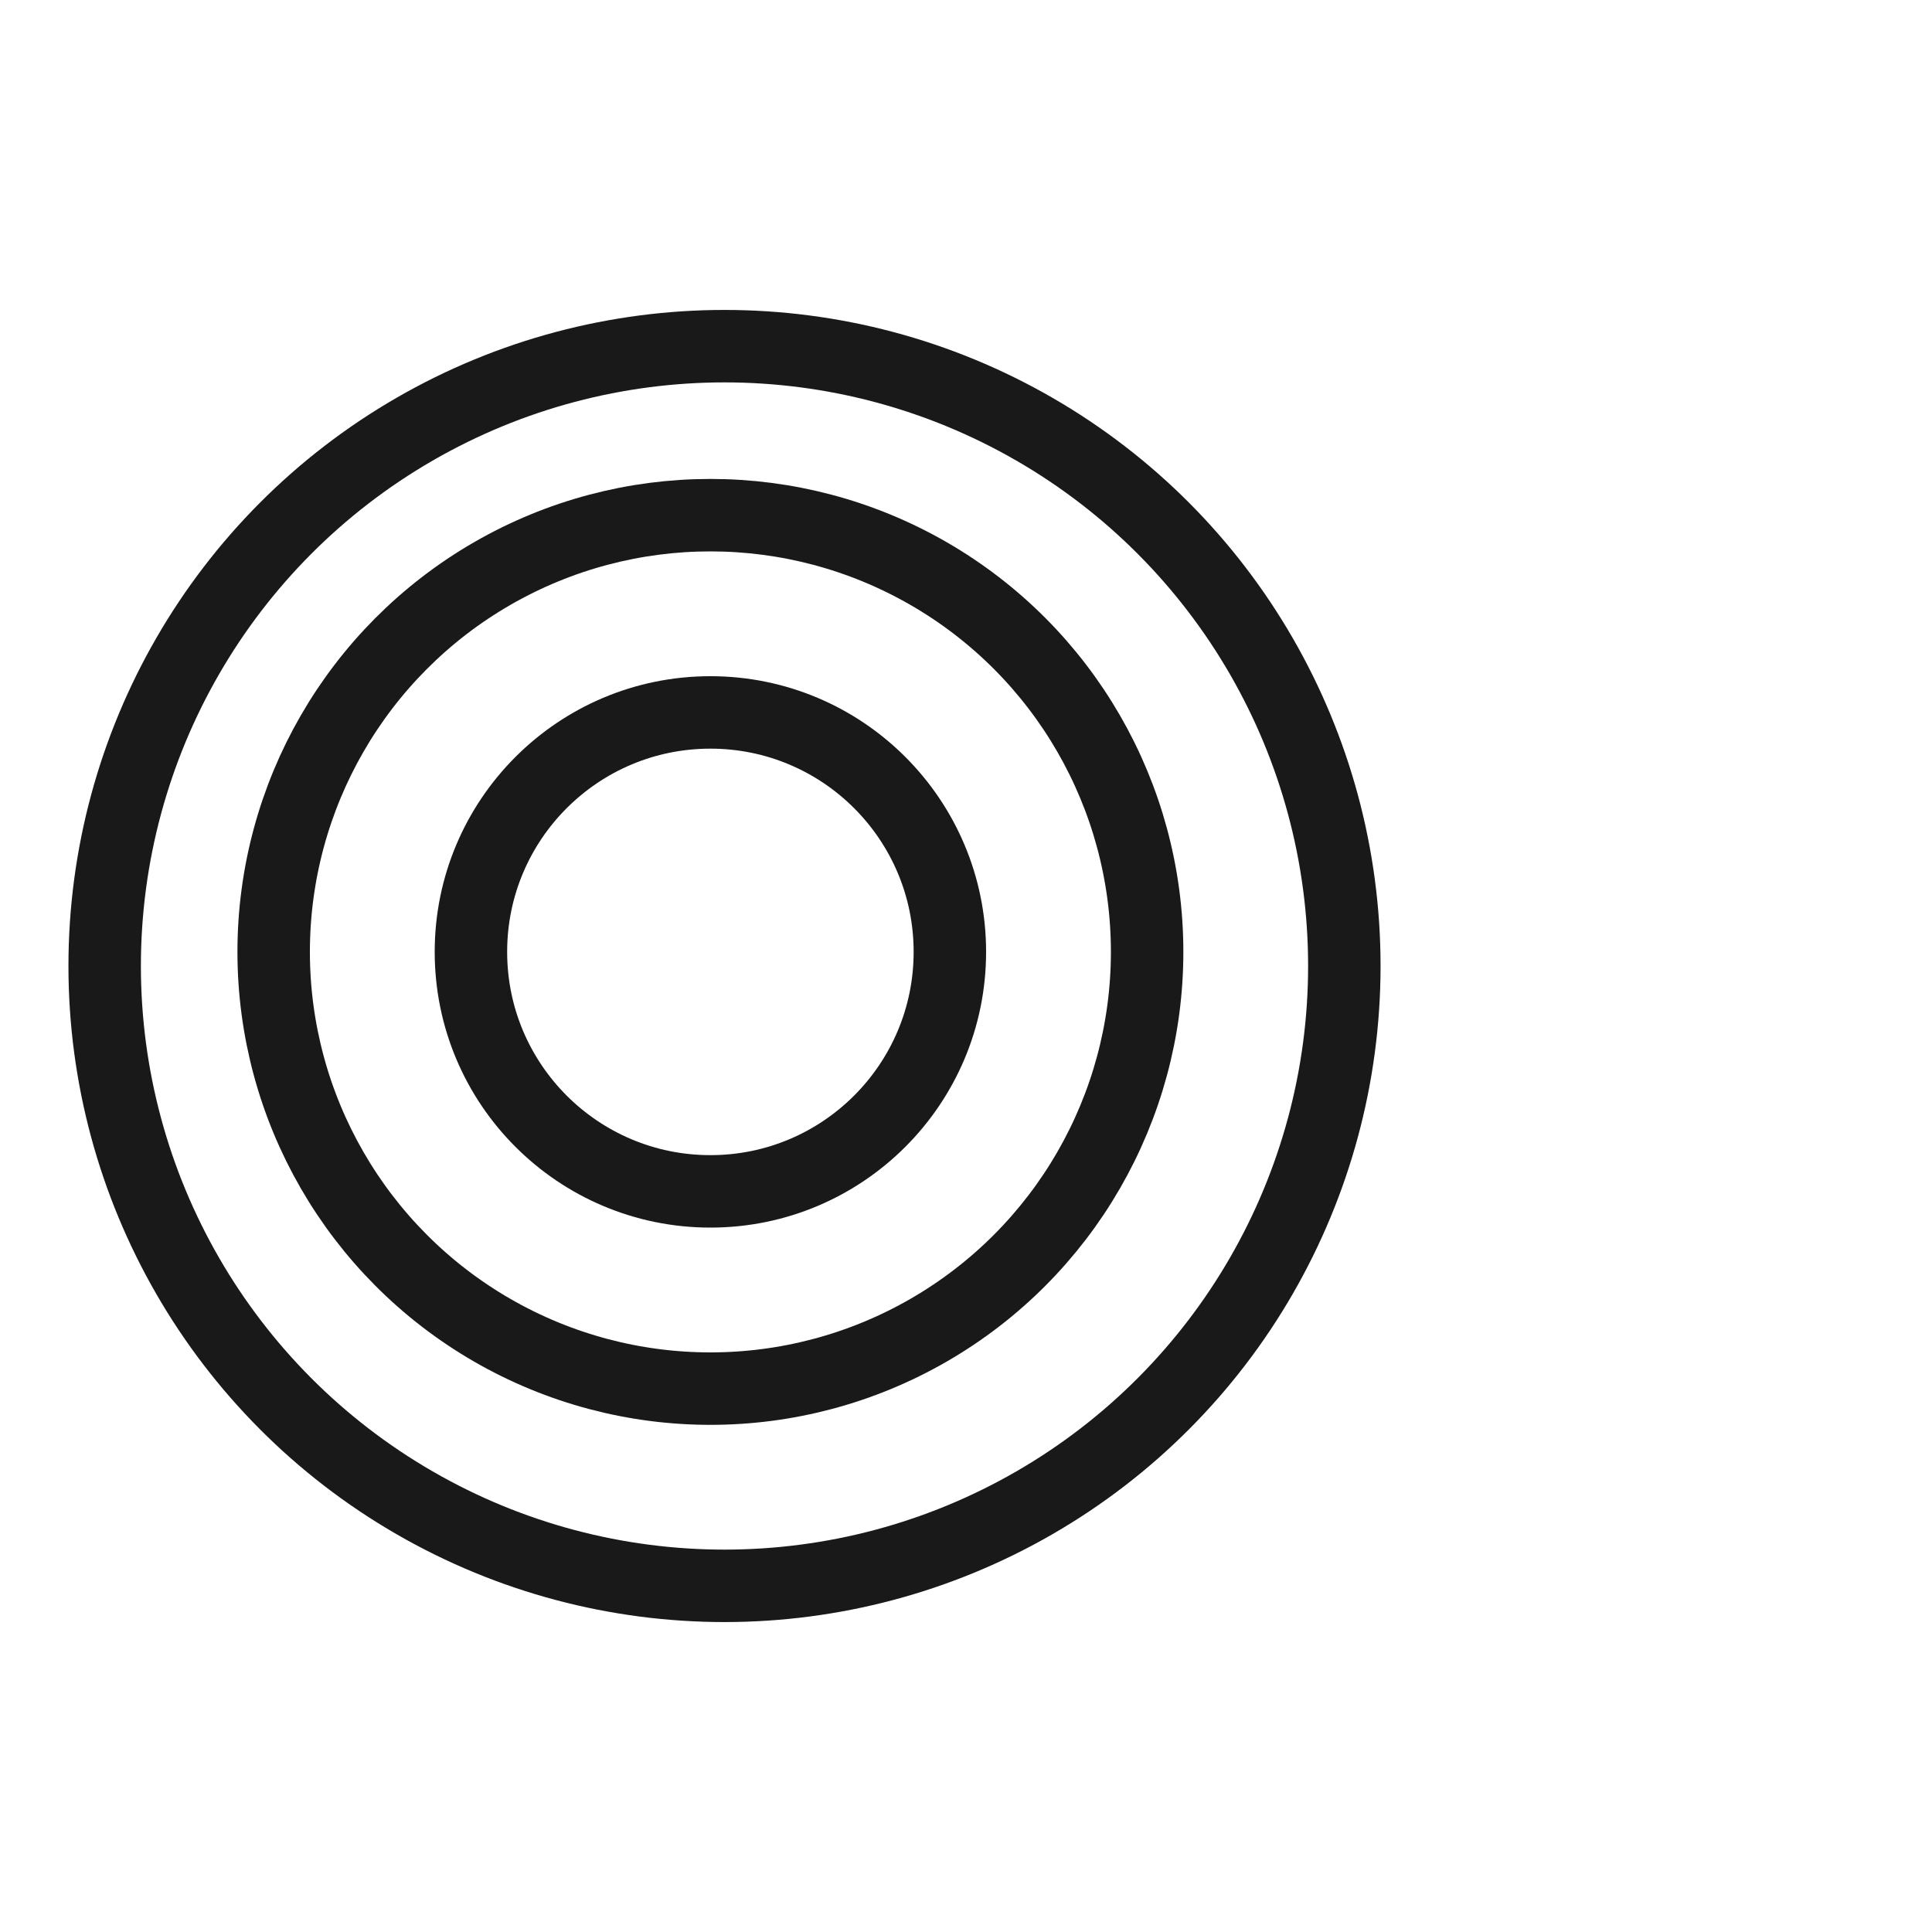 <svg width="40" height="40" viewBox="0 0 40 40" fill="none" xmlns="http://www.w3.org/2000/svg" xmlns:xlink="http://www.w3.org/1999/xlink">
	<desc>
			Created with Pixso.
	</desc>
	<defs/>
	<g opacity="0">
		<rect id="矩形 40" width="40" height="40" fill="#C4C4C4" fill-opacity="1"/>
	</g>
	<g opacity="0">
		<rect id="bg" x="1" y="6" width="28" height="28" fill="#C4C4C4" fill-opacity="1"/>
	</g>
	<circle id="椭圆 110" cx="14.708" cy="19.708" r="4.958" fill="#C4C4C4" fill-opacity="0"/>
	<circle id="椭圆 110" cx="14.708" cy="19.708" r="4.958" stroke="#191919" stroke-opacity="1" stroke-width="1.5"/>
	<circle id="椭圆 110" cx="14.708" cy="19.708" r="9.042" fill="#C4C4C4" fill-opacity="0"/>
	<circle id="椭圆 110" cx="14.708" cy="19.708" r="9.042" stroke="#191919" stroke-opacity="1" stroke-width="1.5"/>
	<circle id="椭圆 110" cx="15" cy="20" r="12.833" fill="#C4C4C4" fill-opacity="0"/>
	<circle id="椭圆 110" cx="15" cy="20" r="12.833" stroke="#191919" stroke-opacity="1" stroke-width="1.5"/>
</svg>
